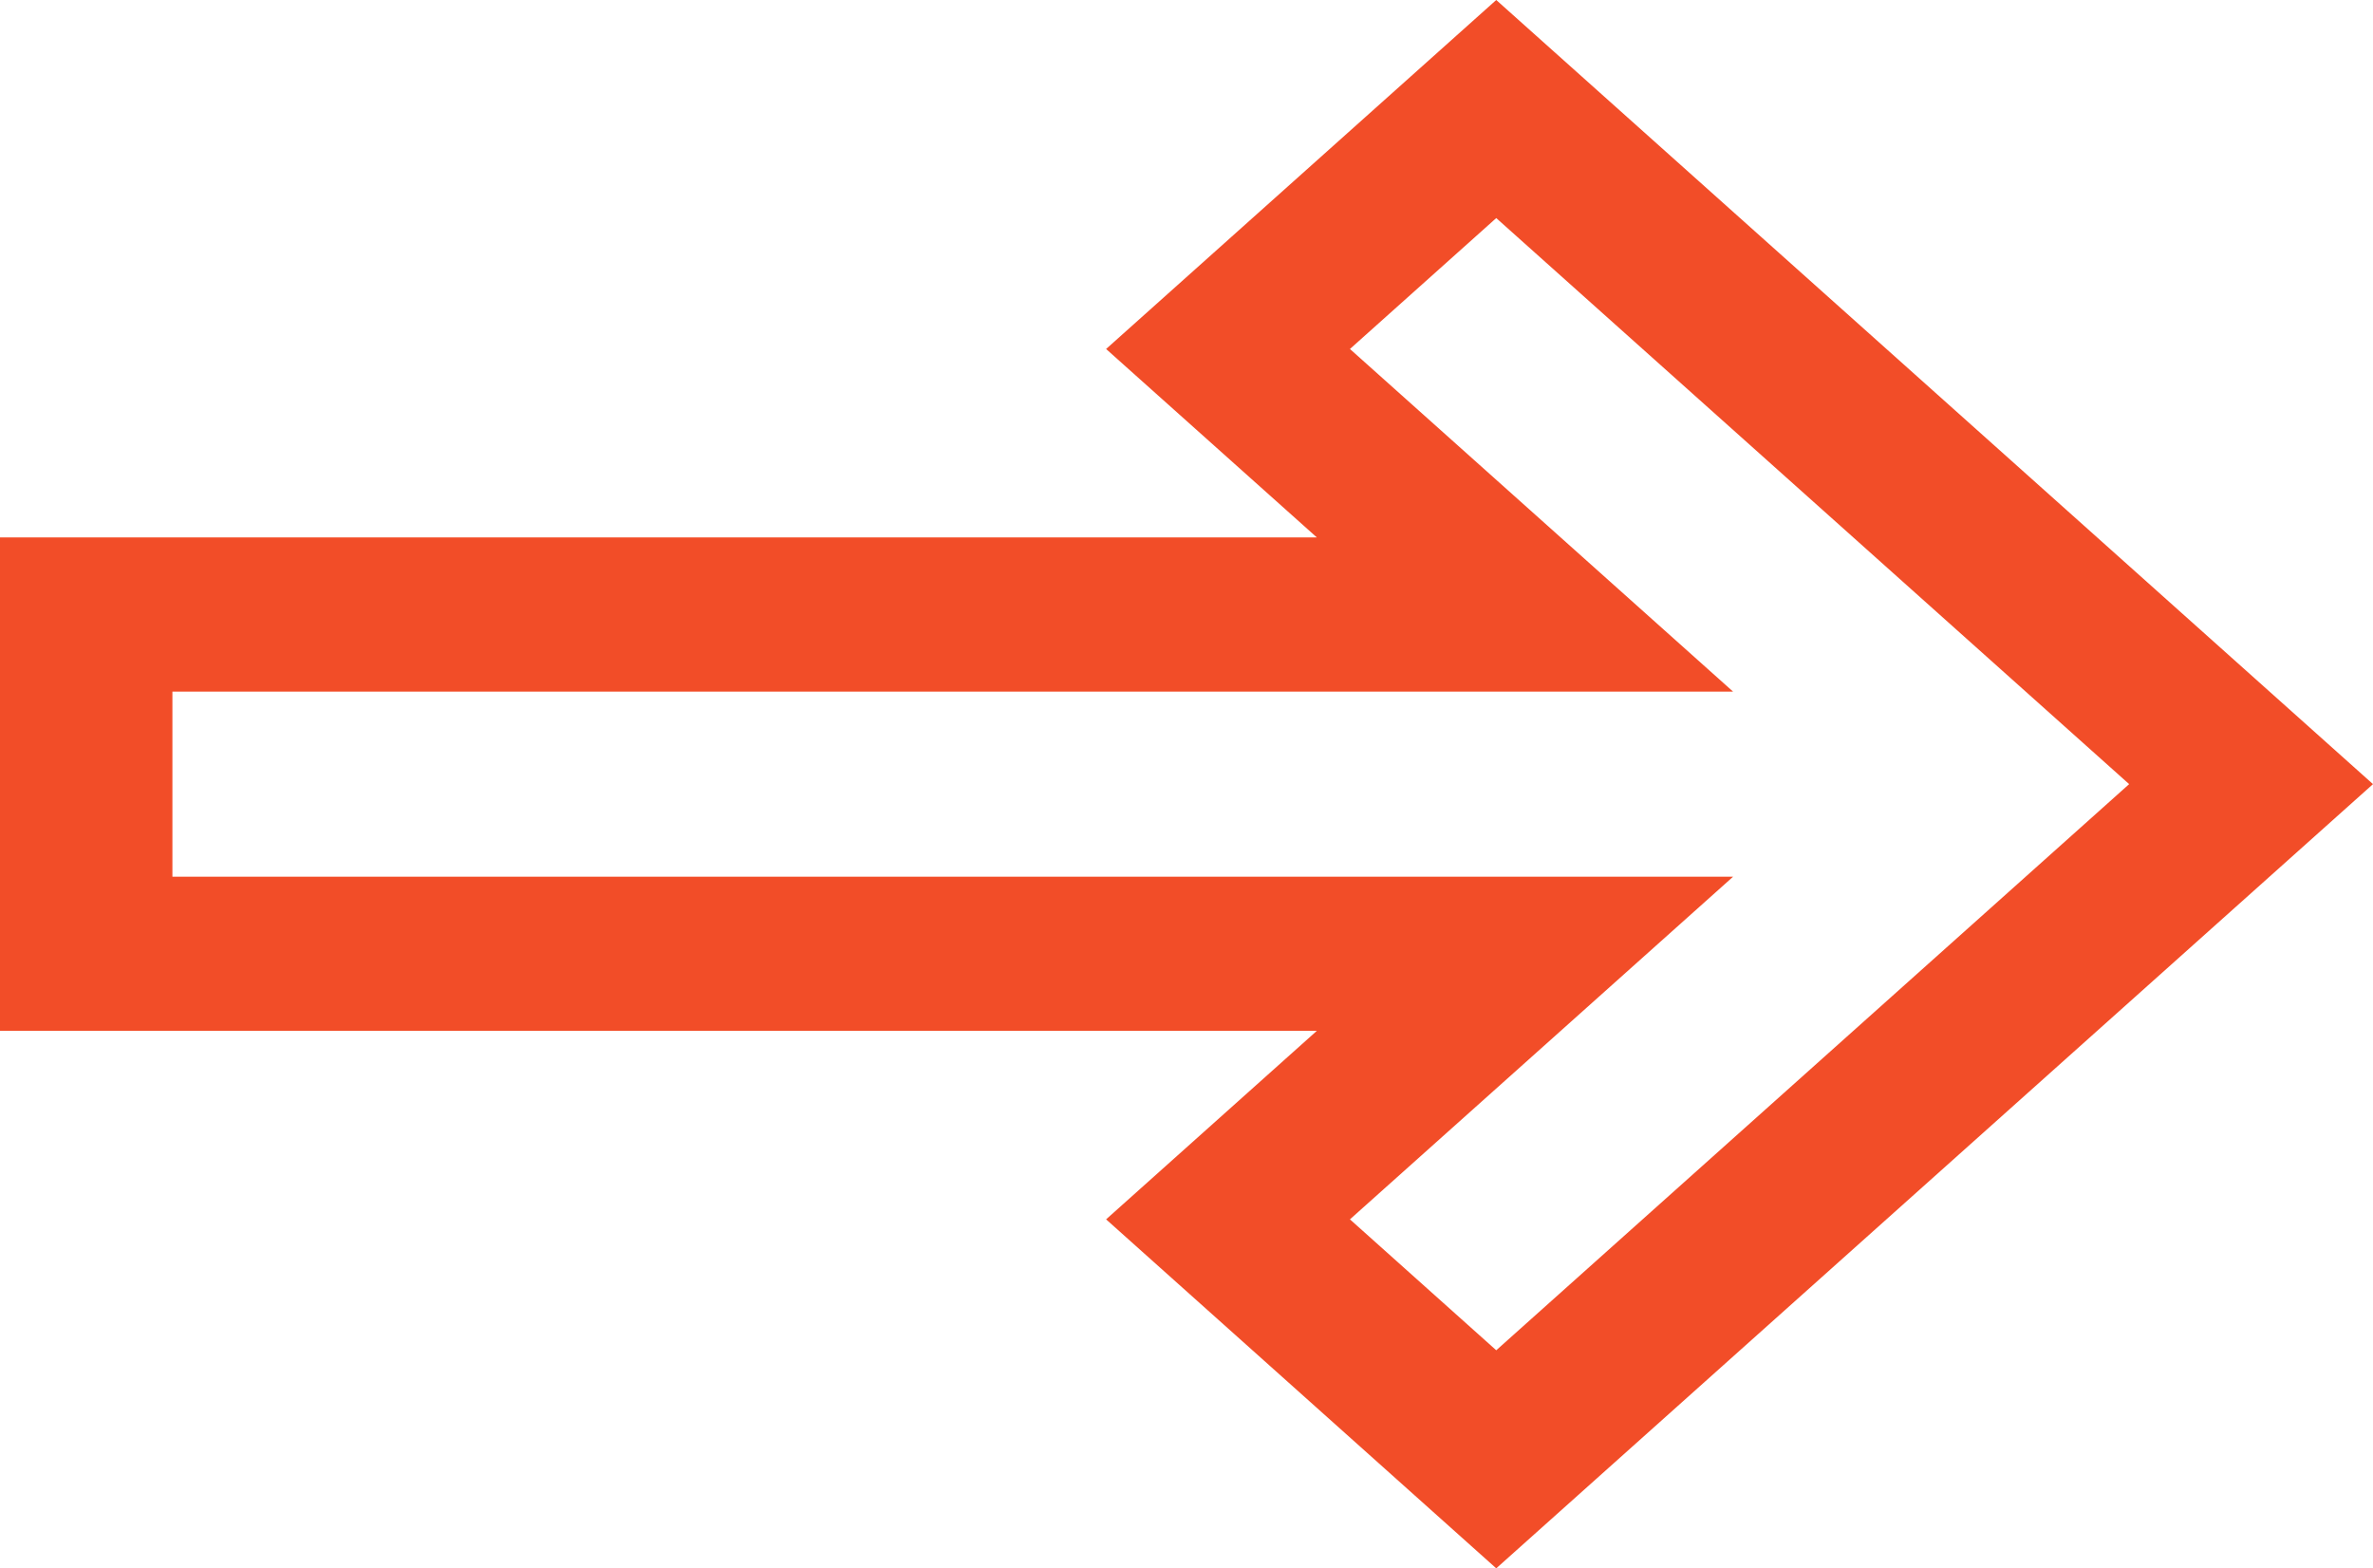 <?xml version="1.0" encoding="UTF-8"?> <svg xmlns="http://www.w3.org/2000/svg" width="233" height="154" viewBox="0 0 233 154" fill="none"> <path d="M132.548 119.732L146.913 132.587L209.056 76.996L146.913 21.413L132.548 34.268L170.169 67.914H16.929V86.086H170.169L132.548 119.732ZM146.913 154L108.605 119.732L129.296 101.223H0V52.769H129.296L108.605 34.268L146.913 -2.75905e-06L233 76.996L146.913 154Z" fill="#F24D28"></path> </svg> 